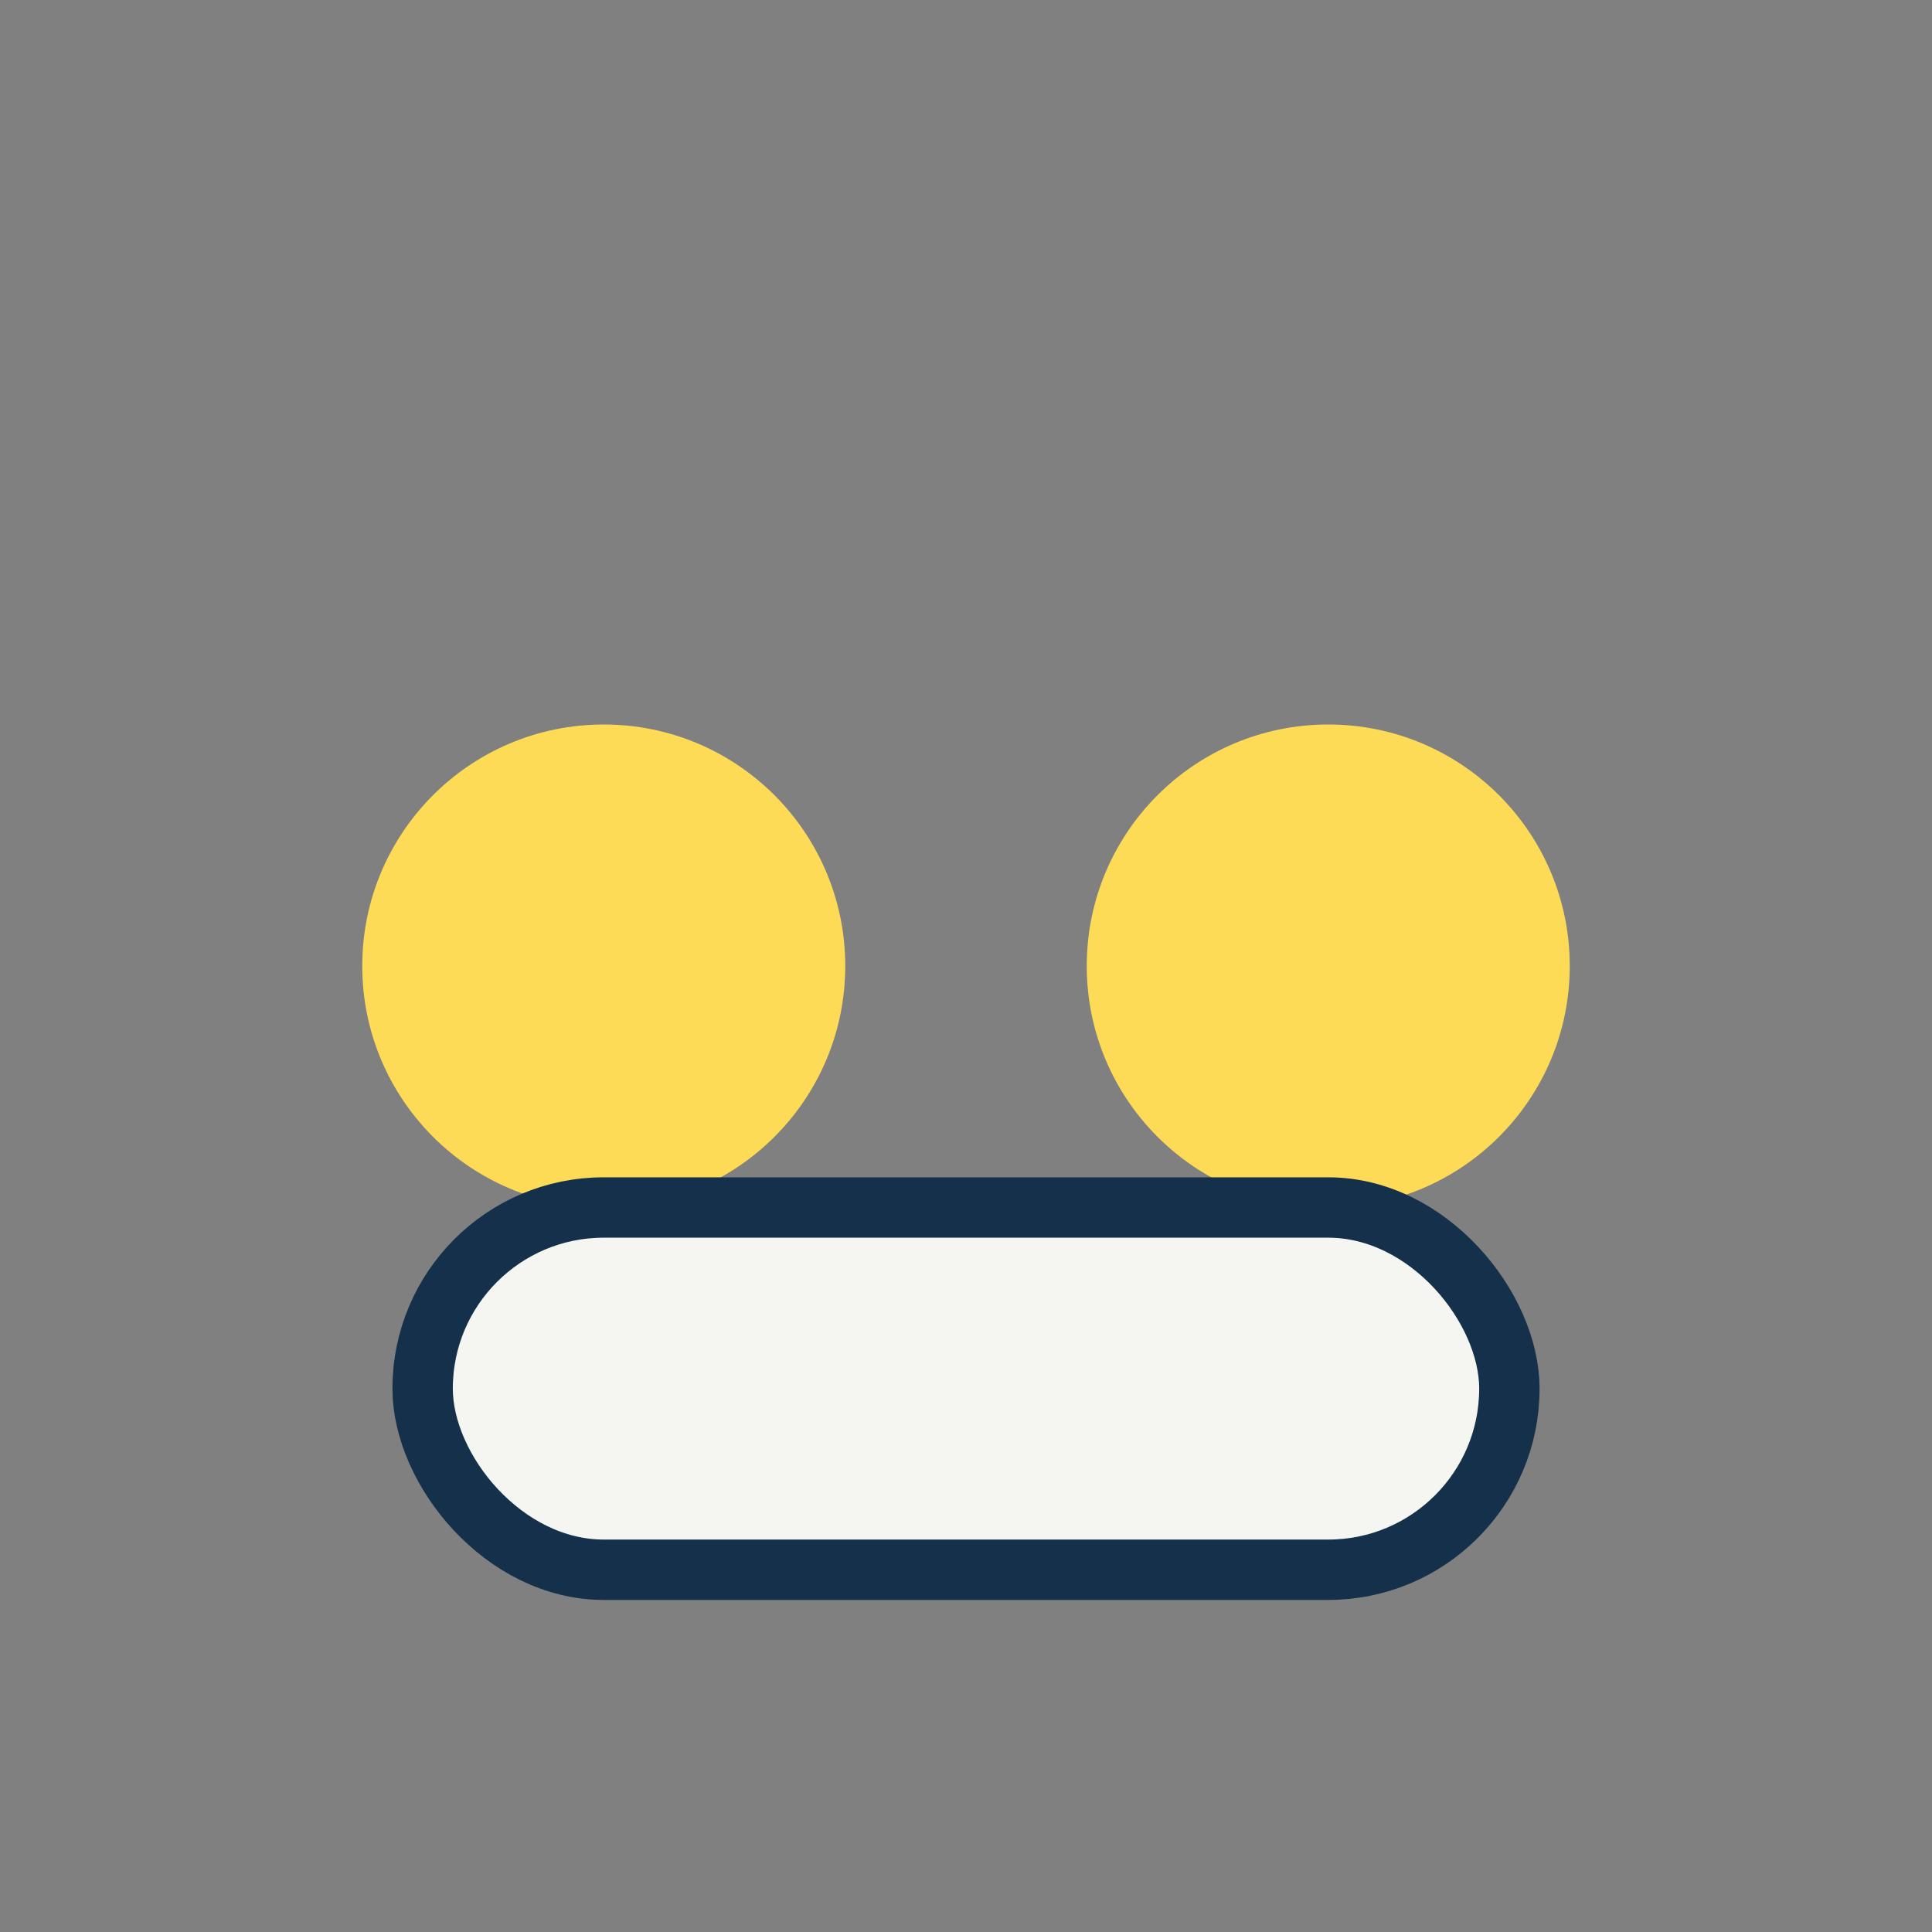 <?xml version="1.0" encoding="UTF-8"?>
<svg xmlns="http://www.w3.org/2000/svg" width="32" height="32" viewBox="0 0 32 32"><rect x="0" y="0" width="32" height="32" fill="#808080" stroke="none"/><circle cx="10" cy="16" r="4" fill="#FDDB57"/><circle cx="22" cy="16" r="4" fill="#FDDB57"/><rect x="7" y="20" width="18" height="6" rx="3" fill="#F5F5F2" stroke="#15304A" stroke-width="1"/></svg>